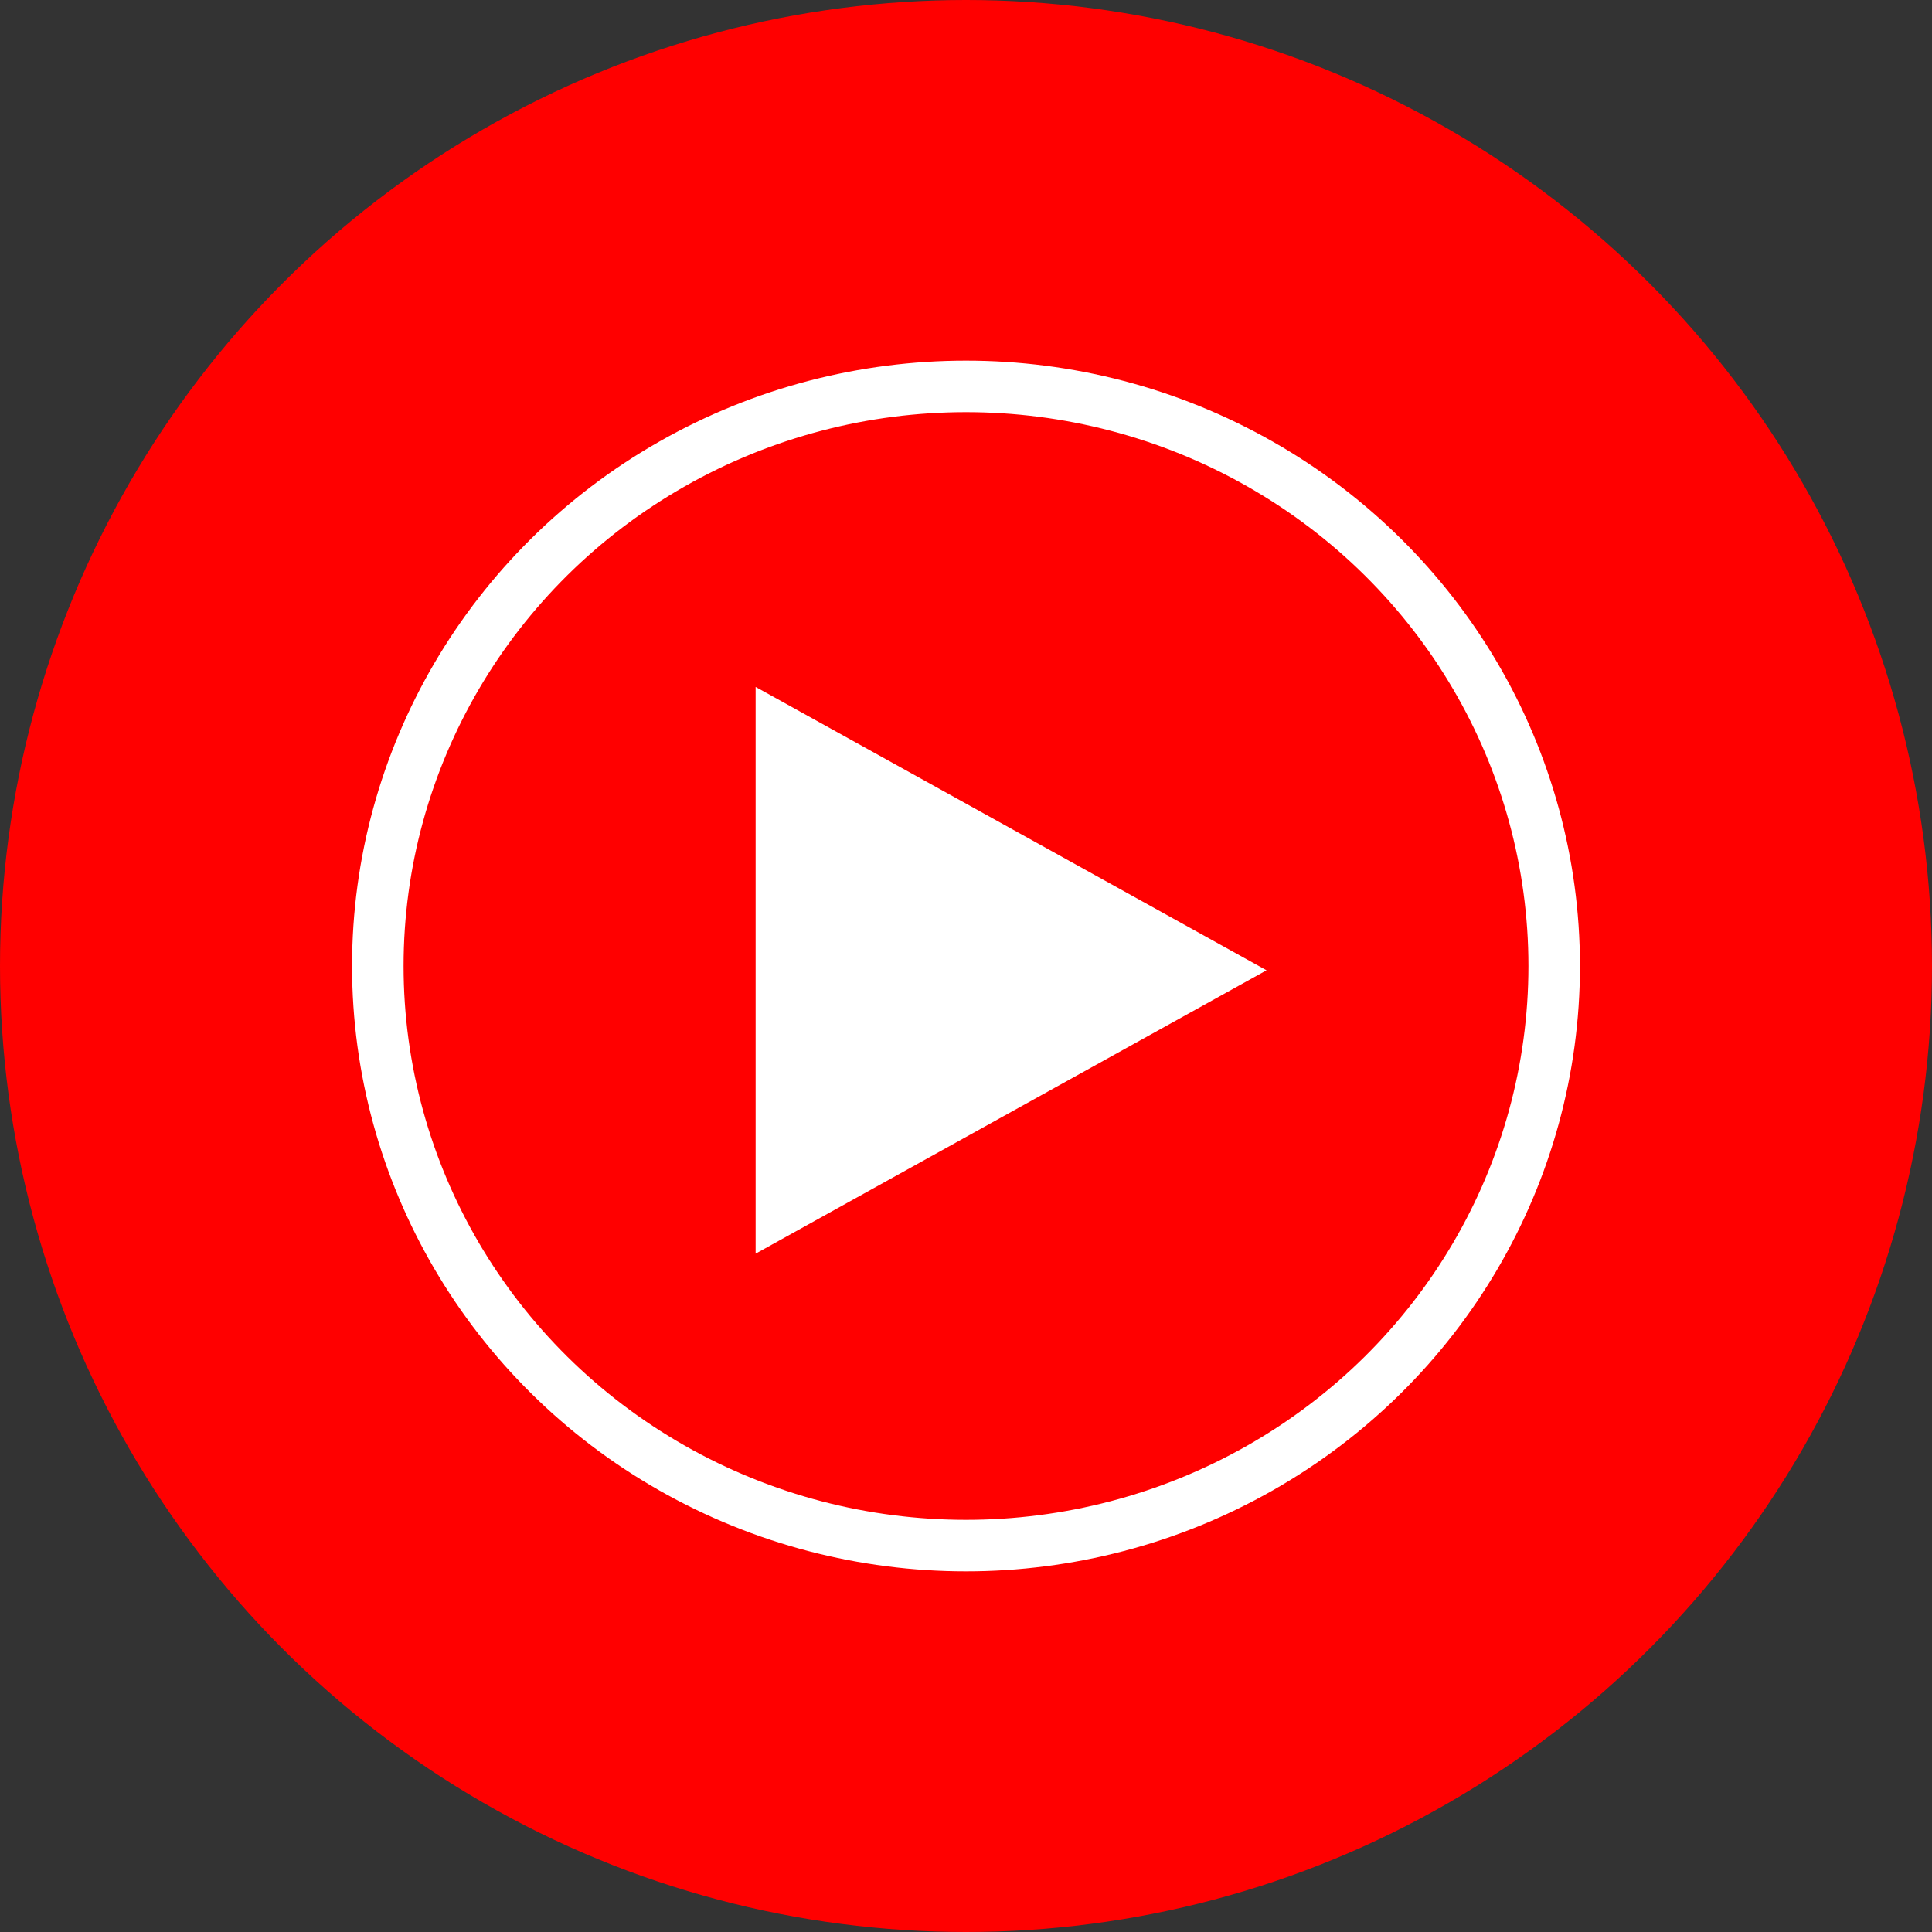 <?xml version="1.0" encoding="UTF-8"?> <!-- Generator: Adobe Illustrator 26.0.1, SVG Export Plug-In . SVG Version: 6.00 Build 0) --> <svg xmlns="http://www.w3.org/2000/svg" xmlns:xlink="http://www.w3.org/1999/xlink" x="0px" y="0px" width="45px" height="45px" viewBox="0 0 45 45" style="enable-background:new 0 0 45 45;" xml:space="preserve"><rect x="0" y="0" width="45" height="45" fill="#333333" stroke="none"/> <style type="text/css"> .st0{display:none;} .st1{display:inline;fill:url(#SVGID_1_);} .st2{display:inline;fill-rule:evenodd;clip-rule:evenodd;fill:#FFFFFF;} .st3{fill:#FF0000;} .st4{fill:#FF0000;stroke:#FFFFFF;stroke-width:1.2;} .st5{fill:#FFFFFF;} </style> <g id="Apple_Music" class="st0"> <linearGradient id="SVGID_1_" gradientUnits="userSpaceOnUse" x1="661.417" y1="-940.053" x2="661.417" y2="-842.589" gradientTransform="matrix(0.45 0 0 -0.45 -275.138 -378.195)"> <stop offset="0" style="stop-color:#FA233B"></stop> <stop offset="1" style="stop-color:#FB5C74"></stop> </linearGradient> <circle class="st1" cx="22.5" cy="22.5" r="22.5"></circle> <path class="st2" d="M31.5,7.2c-0.1,0-1.1,0.2-1.2,0.2l-13.1,2.6h0c-0.3,0.1-0.6,0.2-0.8,0.4c-0.3,0.2-0.4,0.5-0.4,0.8 c0,0.1,0,0.2,0,0.4c0,0,0,13.4,0,16.4c0,0.4,0,0.8-0.3,1.1c-0.3,0.3-0.6,0.4-1,0.5c-0.3,0.1-0.6,0.1-0.9,0.2 c-1.1,0.2-1.8,0.4-2.4,0.6c-0.6,0.2-1.1,0.5-1.4,0.9c-0.7,0.8-1,1.8-0.9,2.7c0.1,0.8,0.5,1.6,1.1,2.2c0.4,0.4,1,0.7,1.6,0.8 c0.7,0.1,1.3,0.1,2.4-0.1c0.5-0.1,1-0.3,1.5-0.6c0.5-0.3,0.9-0.7,1.2-1.1c0.3-0.5,0.5-1,0.6-1.5c0.1-0.6,0.1-1.1,0.1-1.6V18 c0-0.8,0.2-1,0.8-1.1c0,0,10.9-2.2,11.4-2.3c0.7-0.1,1,0.1,1,0.8V25c0,0.4,0,0.8-0.3,1.1c-0.3,0.3-0.6,0.4-1,0.5 c-0.3,0.1-0.6,0.1-0.9,0.2c-1.1,0.2-1.8,0.4-2.4,0.6c-0.6,0.2-1.1,0.5-1.4,0.9c-0.7,0.8-1,1.8-0.9,2.7c0.1,0.8,0.5,1.6,1.1,2.2 c0.4,0.4,1,0.7,1.6,0.8c0.7,0.1,1.3,0.1,2.4-0.1c0.5-0.1,1-0.3,1.5-0.6c0.5-0.3,0.9-0.7,1.2-1.1c0.3-0.5,0.5-1,0.6-1.5 c0.1-0.6,0.1-1.1,0.1-1.6V8.4C32.6,7.6,32.2,7.2,31.5,7.2z"></path> </g> <g id="YouTube_Music"> <ellipse class="st3" cx="22.5" cy="22.5" rx="22.5" ry="22.5"></ellipse> <ellipse class="st4" cx="22.5" cy="22.5" rx="13.7" ry="13.5"></ellipse> <path class="st5" d="M17.6,29.2l11.9-6.6l-11.9-6.6C17.6,15.9,17.6,29.2,17.6,29.2z M69.5,18.1c-1.1,5.3-1.9,11.9-2.3,14.6h-0.3 c-0.4-2.8-1.2-9.3-2.3-14.5L61.8,5.1h-8.5v35.3h5.3V11.3l0.5,2.7l5.3,26.4h5.3L74.9,14l0.6-2.7v29.2h5.3V5.1h-8.6 C72.2,5.1,69.5,18.1,69.5,18.1z M95,35.1c-0.5,1-1.5,1.6-2.6,1.6c-1.2,0-1.7-0.9-1.7-3.2v-19h-6v19.3c0,4.8,1.6,6.9,5.2,6.9 c2.4,0,4.4-1.1,5.7-3.6h0.1l0.5,3.2h4.7V14.6h-6L95,35.1L95,35.1L95,35.1z M112.6,24.8c-2-1.4-3.2-2.3-3.2-4.3 c0-1.4,0.7-2.2,2.3-2.2c1.7,0,2.3,1.1,2.3,5l5-0.2c0.4-6.3-1.7-8.9-7.3-8.9c-5.1,0-7.6,2.2-7.6,6.8c0,4.2,2.1,6.1,5.5,8.6 c2.9,2.2,4.6,3.4,4.6,5.2c0,1.3-0.9,2.3-2.4,2.3c-1.8,0-2.8-1.6-2.6-4.5l-5.1,0.1c-0.8,5.3,1.4,8.5,7.3,8.5c5.2,0,7.9-2.3,7.9-6.9 C119.4,29.8,117.3,28.1,112.6,24.8z M128.5,14.6h-5.7v25.8h5.7L128.5,14.6L128.5,14.6z M125.6,4.4c-2.2,0-3.3,0.8-3.3,3.6 c0,2.9,1,3.6,3.3,3.6c2.3,0,3.3-0.7,3.3-3.6C128.9,5.3,127.9,4.4,125.6,4.4z M147.7,31.1l-5.3-0.3c0,4.5-0.5,6-2.3,6 c-1.8,0-2.1-1.6-2.1-7v-5c0-5.2,0.4-6.8,2.1-6.8c1.6,0,2.1,1.6,2.1,6.4l5.2-0.3c0.4-4-0.2-6.7-1.8-8.3c-1.2-1.1-3-1.7-5.4-1.7 c-5.8,0-8.2,3-8.2,11.5v3.6c0,8.8,2,11.6,8,11.6c2.5,0,4.3-0.5,5.4-1.6C147.2,37.7,147.9,35.1,147.7,31.1L147.7,31.1z"></path> </g> </svg> 